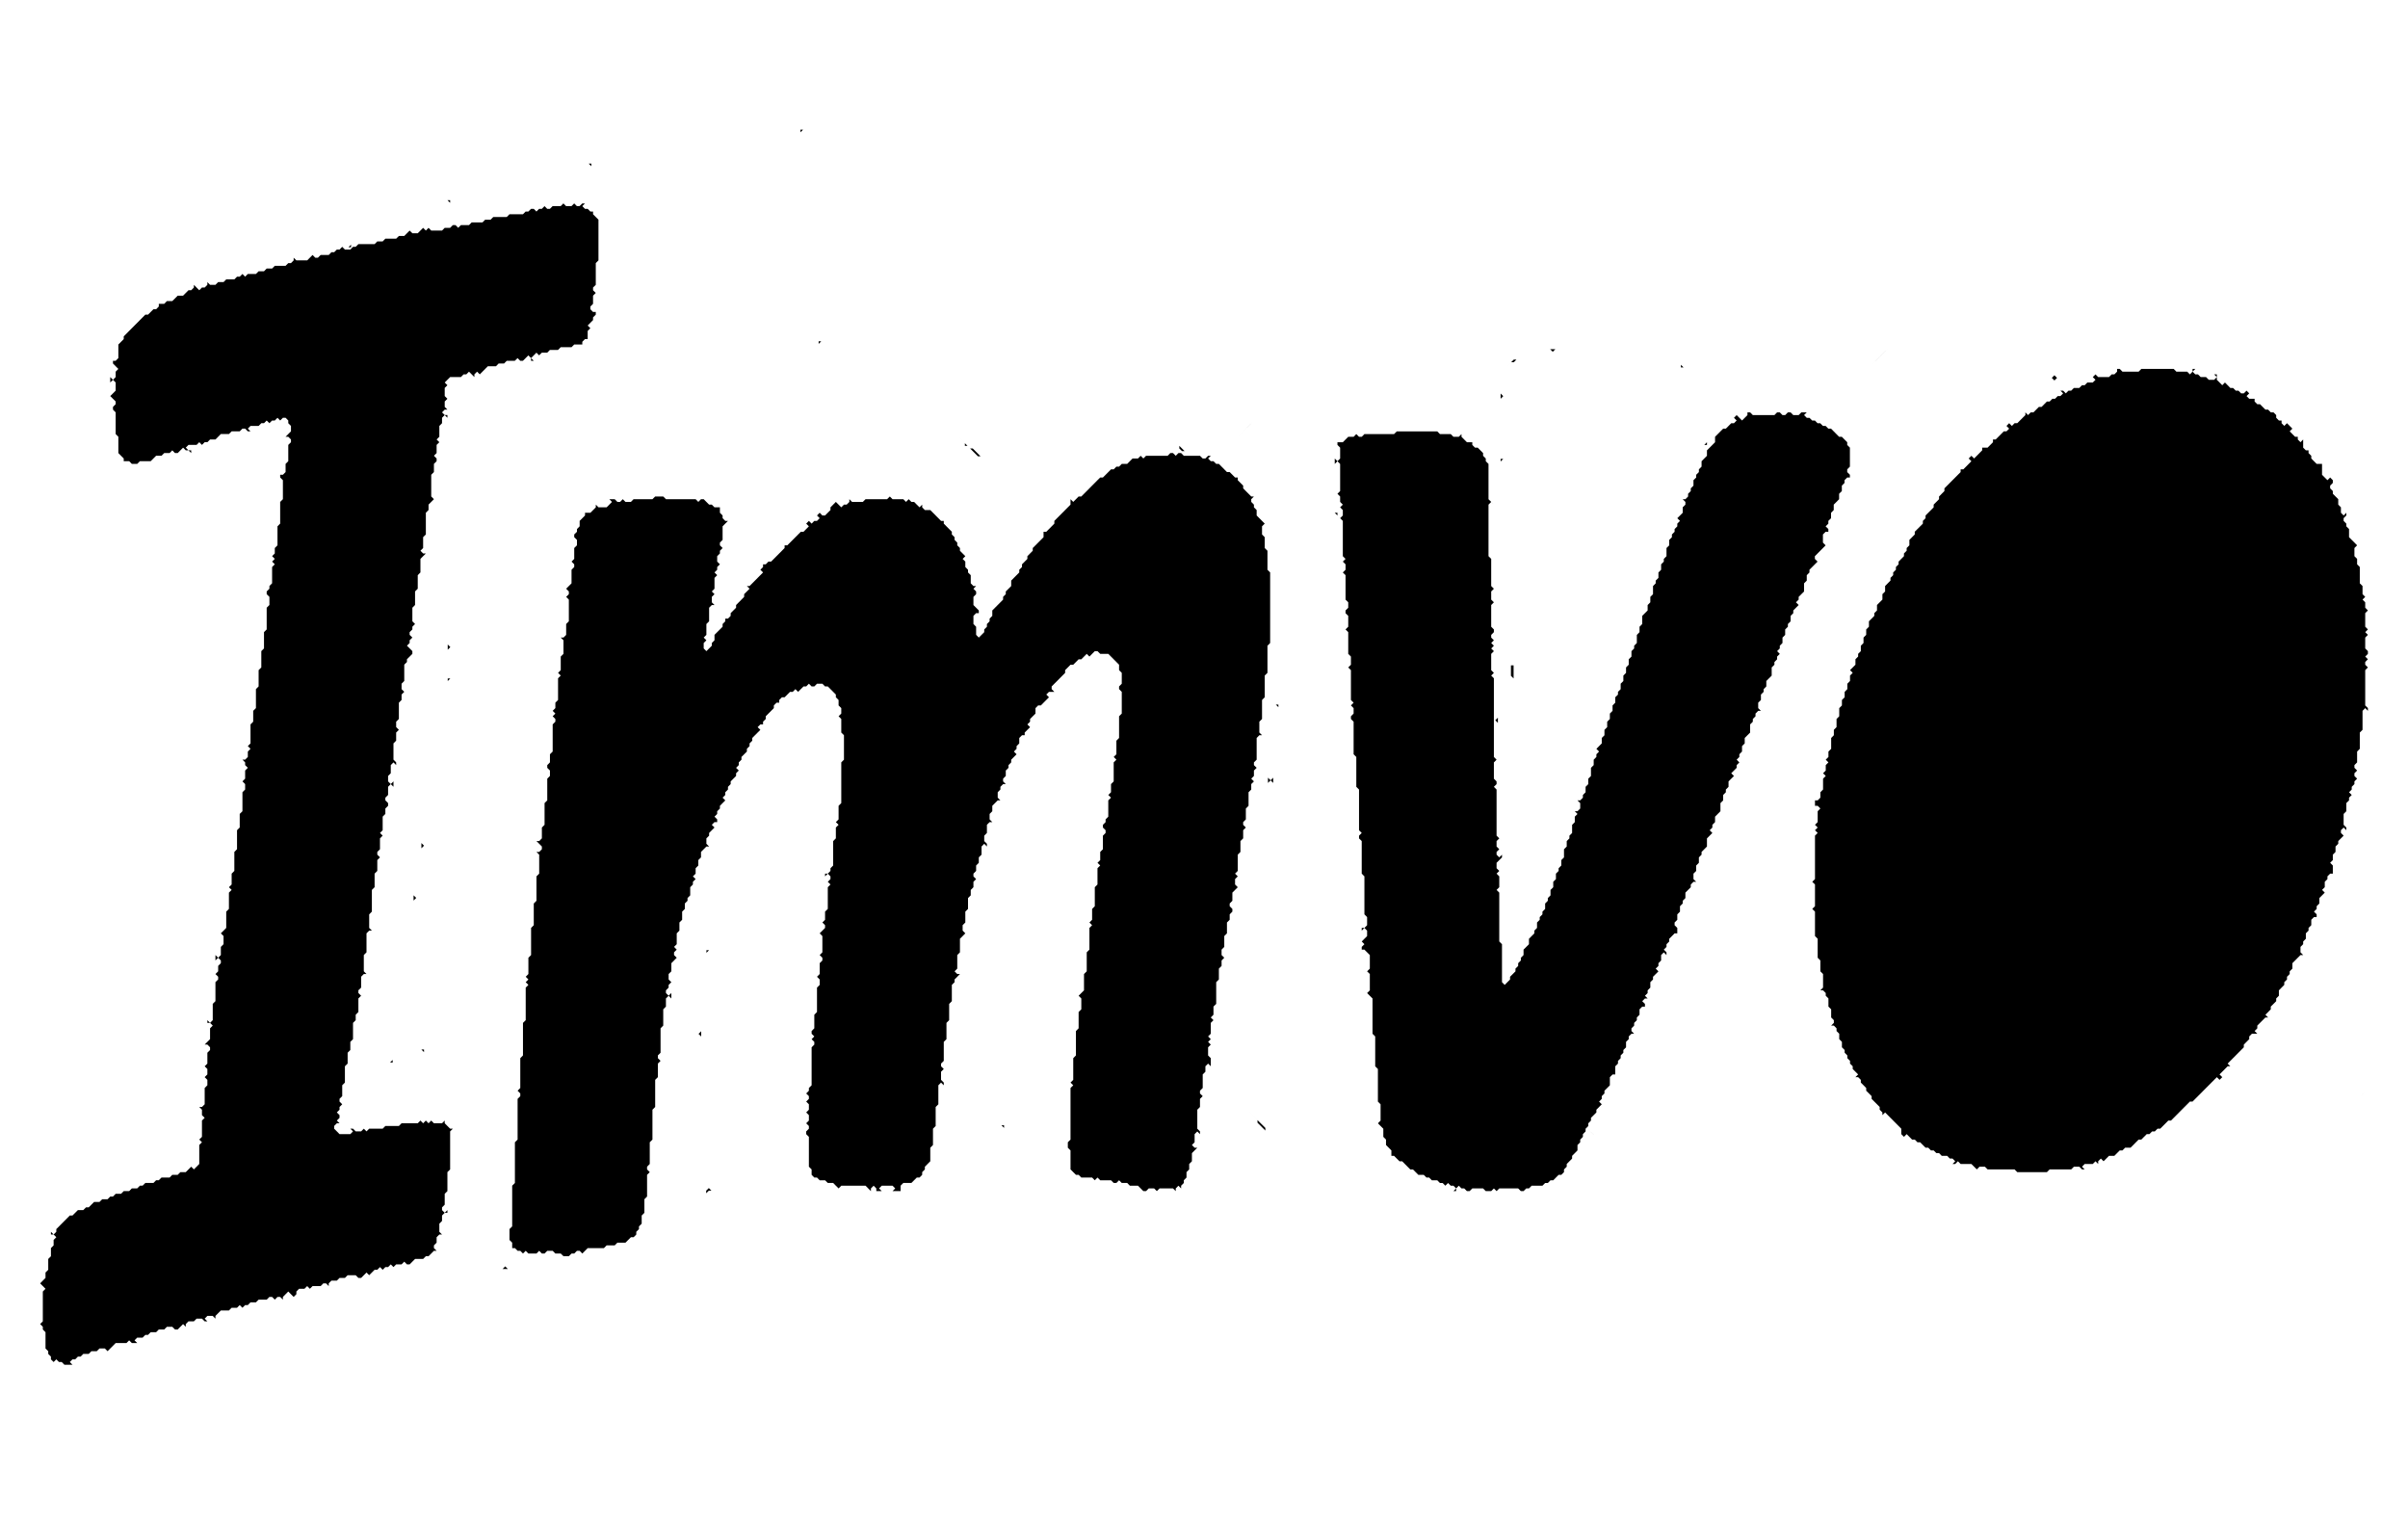 <svg width="60" height="38" viewBox="0 0 60 38" fill="none" xmlns="http://www.w3.org/2000/svg">
<g clip-path="url(#clip0_1105_30550)">
<path d="M12.588 31.549L12.458 31.68L12.523 31.615H12.654L12.588 31.549Z" fill="black"/>
<path d="M14.083 31.029L14.018 31.094H13.953H14.083L14.148 31.029H14.213H14.083Z" fill="black"/>
<path d="M17.662 29.598L17.596 29.663V29.793V29.728L17.662 29.663H17.727L17.662 29.598Z" fill="black"/>
<path d="M35.766 28.165L35.7 28.23V28.295L35.57 28.425L35.31 28.686L35.7 28.295V28.23L35.766 28.165Z" fill="black"/>
<path d="M24.823 27.838V27.904L25.083 28.164L25.018 28.099V28.034H24.953L24.823 27.904V27.838Z" fill="black"/>
<path d="M7.055 27.578L6.664 27.969L6.729 27.904L7.055 27.578Z" fill="black"/>
<path d="M39.148 27.643V27.708L39.734 28.294L39.539 28.098L39.148 27.708V27.643Z" fill="black"/>
<path d="M31.008 27.514L31.073 27.579V27.645L31.333 27.905V27.97L31.594 28.23L31.529 28.165V28.1L31.138 27.71L31.073 27.645V27.579L31.008 27.514Z" fill="black"/>
<path d="M59.008 27.189H58.943L58.878 27.254L58.812 27.319L58.943 27.189H59.008Z" fill="black"/>
<path d="M50.672 26.406L51.388 27.122L50.867 26.602L50.802 26.537V26.471H50.737L50.672 26.406Z" fill="black"/>
<path d="M10.5 26.146L10.565 26.212V26.146H10.5Z" fill="black"/>
<path d="M9.914 26.211L9.849 26.276V26.341L9.719 26.471H9.784V26.406L9.849 26.341V26.276L9.914 26.211Z" fill="black"/>
<path d="M16.885 25.301L16.951 25.366H17.016L17.146 25.496L17.341 25.691L17.471 25.822V25.691L17.406 25.756L17.016 25.366H16.951L16.885 25.301Z" fill="black"/>
<path d="M15.516 25.104V25.169H16.557H15.581L15.516 25.104Z" fill="black"/>
<path d="M17.602 23.672V24.258V23.737L17.667 23.672H17.602Z" fill="black"/>
<path d="M23.133 23.412V23.607H23.263V23.412V23.542L23.198 23.607L23.133 23.542V23.412Z" fill="black"/>
<path d="M49.109 23.021V23.152V23.087L49.175 23.021L49.24 23.087V23.021H49.109Z" fill="black"/>
<path d="M10.305 22.24V22.501V22.436L10.37 22.37L10.305 22.305V22.24Z" fill="black"/>
<path d="M47.484 21.59L47.55 21.655V21.59H47.484Z" fill="black"/>
<path d="M10.5 20.873V21.134L10.565 21.068L10.5 21.003V20.873Z" fill="black"/>
<path d="M48.198 20.287L48.133 20.352V20.482V20.417L48.198 20.352V20.287Z" fill="black"/>
<path d="M31.594 19.375V19.57V19.505L31.659 19.44L31.724 19.505V19.375L31.659 19.44L31.594 19.375Z" fill="black"/>
<path d="M30.878 19.375L30.812 19.44H30.878V19.375Z" fill="black"/>
<path d="M48.852 18.398V18.594L48.917 18.659V18.724V18.398H48.852Z" fill="black"/>
<path d="M37.323 17.879L37.258 17.944L37.323 18.009V17.879Z" fill="black"/>
<path d="M25.349 17.617L25.284 17.682V17.747H25.349V17.617Z" fill="black"/>
<path d="M43.378 17.553V17.618L43.312 17.683L43.443 17.553H43.378Z" fill="black"/>
<path d="M31.789 17.553L31.854 17.618V17.683V17.553H31.789Z" fill="black"/>
<path d="M11.156 16.902V17.163V16.967L11.221 16.902H11.156Z" fill="black"/>
<path d="M37.648 16.576V16.837L37.714 16.902V17.097V16.576H37.648Z" fill="black"/>
<path d="M11.156 15.926V16.186L11.221 16.121L11.156 16.056V15.926Z" fill="black"/>
<path d="M37.391 11.432V11.497L37.456 11.432H37.391Z" fill="black"/>
<path d="M29.255 11.042H29.32L29.385 11.107V11.172L29.451 11.238H29.516L29.581 11.303L29.32 11.042H29.255Z" fill="black"/>
<path d="M25.213 10.782H25.148L24.888 11.042H24.823L24.497 11.368H24.432L24.237 11.172H24.172L23.846 10.847L24.042 11.042V11.107H24.107L24.367 11.368H24.497L24.823 11.042H24.888L25.148 10.782H25.213Z" fill="black"/>
<path d="M51.716 10.978L51.781 11.043L51.716 11.108H51.651V11.173L51.586 11.238V11.303H51.651V11.238L51.716 11.173V11.108L51.781 11.043L51.716 10.978Z" fill="black"/>
<path d="M31.203 10.521L30.812 10.912L31.138 10.587L31.203 10.521Z" fill="black"/>
<path d="M7.898 10.001L7.964 10.066V10.196L8.029 10.261V10.326L8.094 10.391V10.456L8.484 10.847V10.912L8.875 11.303L8.68 11.107L8.484 10.912V10.847L8.094 10.456V10.391L8.029 10.326V10.261L7.964 10.196V10.066L7.898 10.001Z" fill="black"/>
<path d="M37.456 9.348L37.391 9.413V9.934L37.456 9.869L37.391 9.804V9.413L37.456 9.348Z" fill="black"/>
<path d="M8.422 9.285L8.487 9.35V9.415V9.285H8.422Z" fill="black"/>
<path d="M51.125 9.284L51.19 9.349L51.125 9.414L51.19 9.479L51.255 9.414L51.45 9.609L51.125 9.284Z" fill="black"/>
<path d="M41.883 9.088V9.153H41.948L42.664 9.869L41.883 9.088Z" fill="black"/>
<path d="M37.719 8.959L37.523 9.154L37.654 9.024H37.719L37.784 8.959H37.719Z" fill="black"/>
<path d="M38.625 8.699L38.755 8.829L38.69 8.764L38.755 8.699H39.016H38.625Z" fill="black"/>
<path d="M47.089 8.633L46.633 9.089L46.828 8.893L47.089 8.633Z" fill="black"/>
<path d="M20.398 8.502V8.567L20.463 8.502H20.529H20.398Z" fill="black"/>
<path d="M8.878 5.965L8.682 6.16H8.617H8.747V6.095L8.878 5.965Z" fill="black"/>
<path d="M11.086 4.988H11.151L11.216 5.053V5.118V4.988H11.086Z" fill="black"/>
<path d="M14.539 4.076H14.669L14.734 4.141V4.076H14.539Z" fill="black"/>
<path d="M19.945 3.23V3.296L20.01 3.23H19.945Z" fill="black"/>
<path d="M29.161 11.287L29.094 11.355H28.556L28.489 11.422L28.422 11.355L28.355 11.422H28.22L28.086 11.557H27.951L27.884 11.625H27.817L27.75 11.693H27.683L27.481 11.896H27.414L27.346 11.963L27.212 12.098L26.943 12.369H26.876L26.742 12.504L26.674 12.436V12.572L26.607 12.639L26.271 12.977V13.045L26.07 13.248H26.002V13.383L25.733 13.653V13.721L25.599 13.856V13.924L25.465 14.059V14.126L25.397 14.194V14.261L25.196 14.464V14.6L25.061 14.735V14.802L24.994 14.87V14.938L24.793 15.14L24.725 15.208V15.343L24.658 15.411V15.478L24.591 15.546V15.614L24.524 15.681V15.749L24.389 15.884L24.322 15.816V15.614L24.255 15.546V15.343L24.322 15.275H24.389V15.208L24.255 15.073V14.87L24.322 14.802V14.735L24.255 14.667L24.322 14.6H24.255L24.188 14.532V14.329L24.12 14.261V14.194L24.053 14.126V13.991L23.986 13.924L24.053 13.856L23.919 13.721V13.653L23.852 13.585V13.518L23.785 13.45V13.383L23.717 13.315V13.248L23.516 13.045V12.977H23.448L23.314 12.842L23.18 12.707H23.045L22.978 12.639V12.504V12.572L22.911 12.639L22.776 12.504H22.709L22.642 12.436L22.575 12.504L22.508 12.436H22.239L22.172 12.369L22.104 12.436H21.567L21.499 12.504H21.231L21.163 12.436V12.504L21.096 12.572H21.029L20.962 12.639L20.827 12.504L20.693 12.639V12.707L20.558 12.842H20.491L20.424 12.774L20.357 12.842L20.424 12.909L20.357 12.977H20.29L20.223 13.045L20.155 12.977L20.088 13.045L20.155 13.112L20.021 13.248H19.954L19.618 13.585H19.55V13.653L19.214 13.991H19.147L19.08 14.059H19.013V14.126L18.946 14.194L19.013 14.261L18.677 14.6H18.61L18.677 14.667L18.542 14.802V14.87L18.341 15.073V15.14L18.273 15.208L18.206 15.275V15.343L18.139 15.411H18.072V15.478L18.005 15.546V15.614L17.803 15.816V15.951L17.736 16.019V16.087L17.601 16.222L17.534 16.154V16.019L17.601 15.951L17.534 15.884L17.601 15.816V15.546L17.669 15.478V15.14L17.736 15.073H17.803L17.736 15.005V14.87L17.803 14.802L17.736 14.735L17.803 14.667V14.397L17.87 14.329L17.803 14.261L17.87 14.194V14.126L18.005 13.991L17.938 14.059L17.87 13.991V13.856L17.938 13.788V13.721L18.005 13.653L18.072 13.721L17.938 13.585V13.518L18.005 13.45V13.112L18.139 12.977H18.072L18.005 12.909V12.842L17.938 12.774V12.639H17.803L17.736 12.572H17.669L17.601 12.504L17.534 12.436H17.467L17.4 12.504L17.333 12.436H16.593L16.526 12.369H16.325L16.257 12.436H15.787L15.72 12.504H15.585L15.518 12.436L15.451 12.504H15.384L15.316 12.436H15.182L15.249 12.504L15.115 12.639H14.913L14.846 12.572V12.639L14.711 12.774H14.577V12.842L14.443 12.977V13.112L14.376 13.18V13.248L14.308 13.315V13.383L14.376 13.45V13.585L14.308 13.653V13.924L14.241 13.991L14.308 14.059V14.126L14.241 14.194V14.532L14.107 14.667L14.174 14.735V14.802L14.107 14.87L14.174 14.938V15.478L14.107 15.546V15.816L14.04 15.884H13.972L14.04 15.951V16.289L13.972 16.357V16.695L13.905 16.763L13.972 16.83L13.905 16.898V17.439L13.838 17.506V17.641L13.771 17.709L13.838 17.777L13.771 17.844L13.838 17.912V17.979L13.771 18.047V18.723L13.703 18.791V18.993L13.636 19.061V19.129L13.703 19.196V19.331L13.636 19.399V19.94L13.569 20.007V20.548L13.502 20.616V20.886L13.435 20.954H13.367L13.435 21.021L13.502 21.089V21.157L13.435 21.224H13.367L13.435 21.292V21.765L13.367 21.833V22.441L13.3 22.509V23.049L13.233 23.117V23.793L13.166 23.86V24.266L13.099 24.334L13.166 24.401L13.099 24.469L13.166 24.537L13.099 24.604V25.415L13.031 25.483V26.294L12.964 26.362V27.105L12.897 27.173L12.83 27.105L12.964 27.241V27.308L12.897 27.376V28.39L12.83 28.457V29.471L12.762 29.539V30.553L12.695 30.62V30.891L12.762 30.958V31.094H12.83L12.897 31.161H12.964L13.031 31.229L12.964 31.296L13.099 31.161L13.166 31.229H13.367L13.435 31.161L13.502 31.229H13.569L13.636 31.161H13.771L13.838 31.229H13.972L14.04 31.296H14.174L14.241 31.229H14.308L14.376 31.161H14.443L14.51 31.229L14.644 31.094H15.048L15.115 31.026H15.316L15.384 30.958H15.585L15.72 30.823H15.787L15.854 30.756V30.688L15.921 30.62V30.553L15.989 30.485V30.282L16.056 30.215V29.877L16.123 29.809V29.268L16.19 29.201L16.123 29.133V29.066L16.19 28.998V28.457L16.257 28.39V27.646L16.325 27.578V26.902L16.392 26.835V26.497L16.459 26.429L16.392 26.362V26.294L16.459 26.227V25.618L16.526 25.55V25.145L16.593 25.077V24.875L16.66 24.807L16.728 24.875V24.739L16.66 24.807L16.593 24.739V24.672L16.66 24.604V24.537L16.795 24.401L16.728 24.469L16.66 24.401V24.266L16.728 24.198V23.996L16.795 23.928L16.862 23.86L16.795 23.793V23.725L16.862 23.658L16.795 23.59L16.862 23.523V23.252L16.929 23.184V22.982L16.997 22.914V22.711L17.064 22.644V22.509L17.131 22.441V22.373L17.198 22.306V22.103L17.265 22.035V21.968L17.333 21.9L17.265 21.833L17.333 21.765V21.63L17.4 21.562V21.427L17.467 21.359V21.224L17.601 21.089H17.669L17.601 21.021V20.886L17.669 20.819V20.751L17.803 20.616L17.736 20.548L17.803 20.481H17.87V20.413L17.803 20.345L17.87 20.278V20.21L17.938 20.143V20.075L18.072 19.94L18.005 19.872L18.072 19.805V19.737L18.139 19.669V19.602L18.206 19.534V19.467L18.341 19.331V19.264L18.408 19.196L18.341 19.129L18.408 19.061V18.993L18.475 18.926V18.858L18.61 18.723V18.655L18.677 18.588V18.52L18.744 18.453V18.385L18.946 18.182L18.878 18.115L18.946 18.047H19.013V17.979L19.08 17.912V17.844L19.282 17.641V17.574L19.349 17.506H19.416V17.439L19.483 17.371H19.55L19.685 17.236H19.752L19.819 17.168L19.887 17.236L19.954 17.168L20.021 17.101H20.088L20.155 17.033L20.223 17.101H20.29L20.357 17.033H20.491L20.558 17.101H20.626L20.693 17.168L20.827 17.303V17.371L20.895 17.439V17.574L20.962 17.641V17.777L20.895 17.844L20.962 17.912V18.25L21.029 18.317V18.926L20.962 18.993V20.007L20.895 20.075V20.413L20.827 20.481L20.895 20.548L20.827 20.616V20.886L20.76 20.954V21.562L20.693 21.63V21.697L20.626 21.765H20.558V21.833L20.626 21.765L20.693 21.833V21.9L20.626 21.968L20.693 22.035L20.626 22.103V22.644L20.558 22.711V22.914L20.491 22.982L20.558 23.049V23.117L20.424 23.252L20.491 23.32V23.725L20.424 23.793L20.491 23.86V23.928L20.424 23.996V24.266L20.357 24.334L20.424 24.401V24.537L20.357 24.604V25.212L20.29 25.28V25.618L20.223 25.686V25.753L20.29 25.821L20.223 25.889L20.29 25.956V26.024L20.223 26.091V27.038L20.155 27.105V27.173L20.088 27.241L20.155 27.308V27.376L20.088 27.443L20.155 27.511V27.646L20.088 27.714L20.021 27.646L20.155 27.781V27.916L20.088 27.984L20.155 28.052V28.119L20.088 28.187V28.255L20.155 28.322V29.066L20.223 29.133V29.268L20.29 29.336H20.357L20.424 29.404H20.558L20.626 29.471H20.76L20.827 29.539L20.895 29.607L20.962 29.539H21.567L21.634 29.607L21.701 29.674V29.607L21.768 29.539L21.835 29.607V29.674H21.97L21.903 29.607L21.97 29.539H22.239L22.306 29.607L22.239 29.674H22.172H22.44V29.539L22.508 29.471H22.709L22.844 29.336H22.911L22.978 29.268V29.201L23.045 29.133V29.066L23.18 28.93V28.593L23.247 28.525V28.119L23.314 28.052V27.578L23.381 27.511V27.038L23.448 26.97L23.516 27.038V27.241V26.97L23.448 26.902V26.7L23.516 26.632L23.448 26.564V26.497L23.516 26.429V25.956L23.583 25.889V25.483L23.65 25.415V25.01L23.717 24.942V24.537L23.785 24.469V24.401L23.919 24.266H23.852L23.785 24.198L23.852 24.131V23.793L23.919 23.725V23.387L23.986 23.32L24.053 23.252L23.986 23.184V23.049L24.053 22.982V22.711L24.12 22.644V22.373L24.188 22.306V22.171L24.255 22.103V21.968L24.322 21.9L24.255 21.833V21.765L24.322 21.697V21.562L24.389 21.495V21.359L24.457 21.292V21.089L24.524 21.021L24.591 21.089V21.021L24.524 20.954V20.819L24.591 20.751V20.548L24.658 20.481H24.725L24.658 20.413V20.278L24.725 20.21V20.075L24.86 19.94H24.994H24.927L24.86 19.872V19.737L24.927 19.669V19.602L24.994 19.534H25.061L24.994 19.467V19.399L25.061 19.331V19.196L25.129 19.129V19.061L25.196 18.993V18.926L25.33 18.791L25.263 18.723L25.33 18.655V18.588L25.397 18.52V18.385L25.465 18.317H25.532V18.25L25.666 18.115L25.599 18.047L25.666 17.979V17.912L25.801 17.777V17.641L25.868 17.574H25.935L26.137 17.371L26.07 17.303L26.137 17.236H26.271L26.204 17.168V17.101L26.406 16.898L26.54 16.763V16.695L26.674 16.56H26.742L26.876 16.425H26.943L27.078 16.289L27.145 16.357L27.279 16.222H27.346L27.414 16.289H27.615L27.683 16.357L27.884 16.56V16.695L27.951 16.763V17.033L27.884 17.101V17.168L27.951 17.236V17.777L27.884 17.844V18.385L27.817 18.453V18.791L27.75 18.858L27.817 18.926L27.75 18.993V19.467L27.683 19.534V19.737L27.615 19.805L27.683 19.872L27.615 19.94V20.345L27.548 20.413V20.481L27.481 20.548V20.616L27.548 20.683V20.751L27.481 20.819V21.157L27.414 21.224V21.427L27.346 21.495L27.414 21.562L27.346 21.63V22.035L27.279 22.103V22.576L27.212 22.644V22.914L27.145 22.982L27.212 23.049L27.145 23.117V23.658L27.078 23.725V24.198L27.01 24.266V24.672L26.876 24.807L26.809 24.739L26.943 24.875V25.145L26.876 25.212V25.618L26.809 25.686V26.294L26.742 26.362V26.902L26.674 26.97L26.742 27.038L26.674 27.105V28.39L26.607 28.457V28.593L26.674 28.66V29.133L26.809 29.268H26.876L26.943 29.336H27.212L27.279 29.404L27.346 29.336L27.414 29.404H27.683L27.75 29.471H27.817L27.884 29.404L27.951 29.471H28.086L28.153 29.539H28.355L28.489 29.674H28.556L28.623 29.607H28.758L28.825 29.674L28.892 29.607H29.228L29.296 29.674V29.607L29.363 29.539L29.43 29.607V29.539L29.497 29.471V29.404L29.564 29.336V29.201L29.631 29.133V28.998L29.699 28.93V28.728L29.766 28.66L29.833 28.593H29.766L29.699 28.525L29.766 28.457V28.255L29.833 28.187L29.9 28.255V28.187L29.833 28.119V27.646L29.9 27.578V27.376L29.968 27.308L29.9 27.241V27.173L29.968 27.105V26.767L30.035 26.7V26.564L30.102 26.497L30.169 26.564V26.362L30.102 26.294V26.091L30.169 26.024L30.102 25.956L30.169 25.889L30.102 25.821L30.169 25.753V25.483L30.236 25.415L30.169 25.348L30.236 25.28V25.077L30.304 25.01V24.469L30.371 24.401V24.131L30.438 24.063V23.928L30.505 23.86L30.438 23.793V23.658L30.505 23.59V23.32L30.572 23.252V22.982L30.64 22.914V22.779L30.707 22.711V22.644L30.64 22.576V22.509L30.707 22.441V22.238L30.841 22.103L30.774 22.035V21.9L30.841 21.833L30.774 21.765L30.841 21.697V21.292L30.908 21.224V20.954L30.976 20.886V20.683L31.043 20.616L30.976 20.548V20.481L31.043 20.413V20.143L31.11 20.075V19.737L31.177 19.669V19.534L31.244 19.467L31.177 19.399L31.244 19.331V19.196L31.312 19.129L31.244 19.061V18.993L31.312 18.926V18.385L31.379 18.317H31.446L31.379 18.25V17.979L31.446 17.912V17.439L31.513 17.371V16.83L31.581 16.763V16.087L31.648 16.019V14.261L31.581 14.194V13.721L31.513 13.653V13.383L31.446 13.315V13.112L31.513 13.045L31.312 12.842V12.707L31.244 12.639V12.572L31.177 12.504V12.436L31.244 12.369H31.177L30.976 12.166V12.098L30.841 11.963V11.896H30.774L30.64 11.76H30.572L30.371 11.557H30.304L30.236 11.49H30.169L30.102 11.422L30.169 11.355H30.102L30.035 11.422H29.968L29.9 11.355H29.497L29.43 11.287H29.363L29.296 11.355L29.228 11.287H29.161Z" fill="black"/>
<path d="M43.541 10.273V10.341L43.406 10.476L43.272 10.341L43.205 10.409L43.272 10.476L43.205 10.544H43.137L43.003 10.679H42.936L42.734 10.882V11.017L42.6 11.152L42.532 11.085V11.017L42.465 11.085H42.532L42.6 11.152L42.532 11.22V11.355L42.398 11.49V11.625L42.331 11.693V11.761L42.264 11.828V11.896L42.196 11.963V12.099L42.129 12.166V12.234L42.062 12.301V12.369L41.995 12.437H41.928L41.995 12.504V12.572L41.928 12.639V12.775L41.793 12.91L41.86 12.977L41.793 13.045V13.113L41.726 13.18V13.248L41.659 13.315V13.383L41.592 13.451V13.586L41.524 13.653V13.856L41.457 13.924V13.991L41.39 14.059V14.194L41.323 14.262V14.397L41.255 14.465V14.532L41.188 14.6V14.803L41.121 14.87V15.005L41.054 15.073V15.208L40.919 15.343V15.546L40.852 15.614V15.749L40.785 15.817V16.019L40.718 16.087V16.155L40.651 16.222V16.357L40.583 16.425V16.56L40.516 16.628V16.763L40.449 16.831V16.966L40.382 17.033V17.169L40.315 17.236V17.304L40.247 17.371V17.506L40.18 17.574V17.709L40.113 17.777V17.912L40.046 17.98V18.115L39.978 18.183V18.318L39.911 18.385V18.52L39.777 18.656L39.844 18.723L39.777 18.791V18.858L39.71 18.926V19.061L39.642 19.129V19.332L39.575 19.399V19.535L39.508 19.602V19.737L39.441 19.805V19.872L39.374 19.94H39.306L39.374 20.008V20.143L39.306 20.21H39.239L39.306 20.278L39.239 20.346V20.481L39.172 20.549V20.751L39.105 20.819V20.887L39.038 20.954V21.089L38.97 21.157V21.36L38.903 21.427V21.562L38.836 21.63V21.698L38.769 21.765V21.901L38.702 21.968V22.103L38.634 22.171V22.306L38.567 22.374V22.441L38.5 22.509V22.644L38.433 22.712V22.779L38.365 22.847V22.915L38.298 22.982V23.117L38.231 23.185V23.253L38.097 23.388V23.523L37.962 23.658V23.793L37.895 23.861V23.928L37.828 23.996V24.064L37.761 24.131V24.199L37.626 24.334V24.402L37.492 24.537L37.425 24.469V23.523L37.357 23.455V22.238L37.29 22.171L37.357 22.103V21.833L37.29 21.765L37.357 21.698L37.29 21.63V21.495L37.425 21.36V21.292L37.357 21.36L37.29 21.292V21.224L37.357 21.157L37.29 21.089V20.954L37.357 20.887L37.425 20.954L37.29 20.819V19.67L37.223 19.602L37.29 19.535V19.467L37.223 19.399V18.994L37.29 18.926L37.223 18.858V16.898L37.156 16.831L37.223 16.763L37.156 16.695V16.29L37.223 16.222L37.156 16.155L37.223 16.087L37.156 16.019L37.223 15.952L37.156 15.884V15.817L37.223 15.749V15.681L37.156 15.614V15.073L37.223 15.005L37.156 14.938V14.735L37.223 14.667L37.156 14.6V13.924L37.089 13.856V12.572L37.156 12.504L37.223 12.572L37.089 12.437V11.558L37.021 11.49V11.423L36.954 11.355V11.287L36.82 11.152H36.753L36.685 11.085V11.017H36.551L36.416 10.882V10.814L36.349 10.882H36.215L36.148 10.814H35.879L35.812 10.747H34.804L34.736 10.814H33.997L33.93 10.882H33.863L33.795 10.814L33.728 10.882H33.594L33.527 10.949L33.459 11.017H33.325V11.085L33.392 11.152V11.423L33.325 11.49L33.258 11.423V11.355V11.828V11.558L33.325 11.49L33.392 11.558V12.234L33.325 12.301L33.392 12.369V12.504L33.459 12.572L33.392 12.639L33.459 12.707V12.842L33.392 12.91L33.325 12.842V12.775H33.258L33.459 12.977V13.856L33.527 13.924L33.392 14.059L33.459 13.991L33.527 14.059V14.194L33.459 14.262L33.527 14.329V14.938L33.594 15.005V15.141L33.527 15.208V15.276L33.594 15.343V15.614L33.527 15.681L33.594 15.749V16.29L33.661 16.357V16.56L33.594 16.628L33.661 16.695V17.439L33.728 17.506L33.661 17.574L33.728 17.642V17.777L33.661 17.845V17.912L33.728 17.98V18.791L33.795 18.858V19.602L33.863 19.67V20.684L33.93 20.751L33.863 20.819V20.887L33.93 20.954V21.765L33.997 21.833V22.779L34.064 22.847V23.05L33.997 23.117H33.93V23.185L33.997 23.117L34.064 23.185V23.32L33.93 23.455L33.997 23.523L33.93 23.59V23.658H33.997L34.132 23.793V24.131L34.064 24.199L34.132 24.266V24.672L34.064 24.74L34.199 24.875V25.754L34.266 25.821V26.565L34.333 26.632V27.444L34.4 27.511V27.917L34.333 27.984L34.468 28.12V28.322L34.535 28.39V28.525L34.669 28.66V28.796H34.736L34.871 28.931H34.938L35.14 29.134H35.207L35.341 29.269H35.476L35.543 29.336H35.61L35.677 29.404H35.812L35.879 29.472H35.946L36.013 29.539L36.081 29.472L36.148 29.539H36.215L36.282 29.607L36.215 29.674H36.282V29.607L36.349 29.539L36.416 29.607H36.484L36.551 29.674H36.618L36.685 29.607H36.954L37.021 29.674H37.156L37.223 29.607L37.29 29.674L37.357 29.607H37.828L37.895 29.674H37.962L38.029 29.607H38.097L38.164 29.539H38.433L38.5 29.472H38.567L38.634 29.404H38.702L38.836 29.269H38.903L38.97 29.201V29.134L39.038 29.066V28.998L39.172 28.863V28.796L39.306 28.66V28.525L39.374 28.458V28.39L39.441 28.322V28.255L39.508 28.187V28.12L39.575 28.052V27.984L39.642 27.917V27.849L39.777 27.714V27.646L39.911 27.511L39.844 27.444L39.911 27.376V27.308L39.978 27.241V27.173L40.113 27.038V26.835L40.18 26.768H40.247V26.565L40.315 26.497V26.43L40.382 26.362V26.294L40.449 26.227V26.159L40.516 26.092V25.956L40.583 25.889V25.821L40.651 25.754H40.718L40.651 25.686V25.618L40.718 25.551V25.483L40.785 25.416V25.348L40.852 25.28V25.145L40.919 25.078H40.987V25.01L40.919 24.942L40.987 24.875H41.054L40.987 24.807L41.054 24.74V24.672L41.121 24.604V24.469L41.188 24.402V24.334L41.323 24.199L41.39 24.266L41.255 24.131L41.323 24.064V23.996L41.39 23.928V23.793L41.457 23.726L41.524 23.793V23.726L41.457 23.658L41.524 23.59V23.523L41.592 23.455V23.388L41.726 23.253H41.793V23.117L41.726 23.05V22.982L41.793 22.915V22.779L41.86 22.712V22.576L41.928 22.509V22.441L41.995 22.374V22.238L42.129 22.103V22.036L42.196 21.968H42.264L42.196 21.901V21.765L42.264 21.698V21.562L42.331 21.495V21.36L42.398 21.292V21.224L42.465 21.157L42.532 21.089V20.887L42.667 20.751L42.6 20.684L42.667 20.616V20.549L42.734 20.481V20.346L42.868 20.21V20.008L42.936 19.94V19.805L43.003 19.737V19.67L43.07 19.602V19.467L43.205 19.332L43.137 19.264L43.272 19.129V19.061L43.339 18.994L43.272 18.926L43.339 18.858V18.791L43.406 18.723V18.588L43.473 18.52V18.385L43.608 18.25V18.047L43.675 17.98V17.912L43.742 17.845V17.777L43.809 17.709H43.877L43.809 17.642V17.506L43.877 17.439V17.304L43.944 17.236V17.169L44.011 17.101V16.966L44.145 16.831V16.628L44.213 16.56V16.493L44.28 16.425V16.357L44.347 16.29L44.28 16.222L44.347 16.155V16.087L44.414 16.019V15.884L44.481 15.817V15.681L44.549 15.614V15.546L44.616 15.479V15.343L44.683 15.276V15.208L44.817 15.073L44.75 15.005L44.817 14.938V14.87L44.952 14.735V14.532L45.019 14.465V14.329L45.086 14.262V14.194L45.288 13.991L45.221 13.924V13.856L45.288 13.789L45.489 13.586L45.422 13.518V13.315L45.489 13.248H45.557V13.18L45.489 13.113L45.557 13.045V12.977L45.624 12.91V12.775L45.691 12.707V12.572L45.825 12.437V12.301L45.893 12.234V12.099L45.96 12.031V11.963L46.027 11.896H46.094V11.828L46.027 11.761V11.693L46.094 11.625V11.152L46.027 11.085V11.017L45.893 10.882H45.825L45.624 10.679H45.557L45.489 10.611H45.422L45.355 10.544H45.288L45.221 10.476H45.154L45.086 10.409H45.019L44.952 10.341L45.019 10.273H44.885L44.817 10.341H44.683L44.616 10.273H44.549L44.481 10.341H44.414L44.347 10.273H44.28L44.213 10.341H43.675L43.608 10.273H43.541Z" fill="black"/>
<path d="M52.751 9.191V9.259L52.683 9.327H52.616L52.549 9.394H52.28L52.213 9.327L52.146 9.394L52.213 9.462L52.146 9.529H52.011L51.944 9.597H51.877L51.81 9.665H51.675L51.608 9.732H51.541L51.474 9.8L51.407 9.732H51.339L51.407 9.8L51.339 9.867H51.272L51.205 9.935H51.138L51.071 10.003H51.003L50.869 10.138H50.802L50.667 10.273H50.6L50.533 10.341L50.466 10.273V10.341L50.264 10.543H50.197L50.13 10.611L50.062 10.543L49.995 10.611L50.062 10.679L49.995 10.746H49.928L49.794 10.881L49.726 10.949H49.659V11.017L49.525 11.152H49.39V11.219L49.189 11.422L49.121 11.355L49.054 11.422L49.121 11.49L48.92 11.693H48.853V11.76L48.449 12.166V12.233L48.315 12.369V12.436L48.181 12.571V12.639L47.979 12.842V12.909L47.912 12.977V13.045L47.71 13.247V13.315L47.576 13.45V13.585L47.508 13.653V13.72L47.441 13.788V13.856L47.307 13.991V14.059L47.24 14.126V14.194L47.172 14.261V14.329L47.105 14.396V14.464L46.971 14.599V14.735L46.904 14.802V14.937L46.769 15.072V15.208L46.702 15.275V15.343L46.568 15.478V15.613L46.5 15.681V15.816L46.433 15.884V16.019L46.366 16.087V16.222L46.299 16.289V16.357L46.232 16.424V16.56L46.097 16.695L46.164 16.762L46.097 16.83V16.965L46.03 17.033V17.168L45.963 17.236V17.371L45.895 17.439V17.574L45.828 17.641V17.844L45.761 17.912V18.114L45.694 18.182V18.317L45.627 18.385V18.655L45.559 18.723V18.858L45.492 18.926L45.559 18.993L45.492 19.061V19.196L45.425 19.264L45.492 19.331L45.425 19.399V19.669L45.358 19.737V19.872L45.291 19.94H45.224V20.075H45.291L45.358 20.142L45.291 20.21V20.48L45.224 20.548L45.291 20.616L45.224 20.683L45.291 20.751L45.224 20.818V21.9L45.156 21.968L45.224 22.035V22.576L45.156 22.644L45.224 22.711V23.32L45.291 23.387V23.86L45.358 23.928V24.198L45.425 24.266V24.604L45.358 24.672H45.425L45.492 24.739V24.807L45.559 24.874V25.077L45.627 25.145V25.348L45.694 25.415V25.483L45.627 25.55H45.694L45.761 25.618V25.686L45.828 25.753V25.888L45.895 25.956V26.091L45.963 26.159V26.226L46.03 26.294V26.362L46.097 26.429V26.497L46.164 26.564V26.632L46.299 26.767L46.164 26.902L46.232 26.835H46.299L46.366 26.902V26.97L46.5 27.105V27.173L46.635 27.308V27.376L46.836 27.578V27.646L46.904 27.714V27.849V27.781L46.971 27.714L47.374 28.119V28.254L47.441 28.322L47.508 28.254L47.643 28.39H47.71L47.777 28.457H47.844L47.979 28.592H48.046L48.113 28.66H48.181L48.248 28.727H48.315L48.382 28.795H48.517L48.584 28.863H48.651L48.718 28.93L48.651 28.998H48.718L48.785 28.93L48.853 28.998H49.121L49.189 29.066L49.256 29.133L49.323 29.066H49.458L49.525 29.133H50.197L50.264 29.201H51.003L51.071 29.133H51.608L51.675 29.066H51.81L51.877 29.133H52.011H51.944L51.877 29.066L51.944 28.998H52.146L52.213 28.93L52.28 28.998V29.066V28.93L52.347 28.863L52.415 28.93L52.482 28.863L52.549 28.795H52.683L52.818 28.66H52.885L52.952 28.592H53.087L53.288 28.39H53.355L53.49 28.254H53.557L53.624 28.187H53.691L53.759 28.119H53.826L54.028 27.916H54.095L54.565 27.443H54.632L55.237 26.835L55.304 26.902L55.372 26.835L55.304 26.767L55.506 26.564H55.573L55.506 26.497L55.909 26.091V26.024L56.044 25.888V25.821L56.111 25.753H56.245L56.178 25.686L56.245 25.618V25.55L56.447 25.348H56.581H56.514L56.447 25.28L56.581 25.145V25.077L56.716 24.942V24.874L56.783 24.807V24.672L56.917 24.536V24.469L56.985 24.401V24.334L57.052 24.266V24.198L57.119 24.131V23.996L57.254 23.86L57.321 23.793H57.388L57.321 23.725V23.59L57.388 23.522V23.455L57.455 23.387V23.252L57.522 23.184V23.117L57.59 23.049V22.914L57.657 22.846H57.724V22.779L57.657 22.711L57.724 22.644V22.576L57.791 22.508V22.373L57.926 22.238L57.858 22.17L57.926 22.103V21.968L57.993 21.9V21.832L58.06 21.765H58.127V21.562L58.06 21.494L58.127 21.427V21.292L58.194 21.224V21.089L58.262 21.021V20.954L58.329 20.886L58.396 20.818L58.329 20.751V20.683L58.396 20.616L58.463 20.683V20.616L58.396 20.548V20.278L58.463 20.21V20.007L58.531 19.94V19.872L58.598 19.805L58.531 19.737L58.598 19.669V19.602L58.665 19.534V19.466L58.732 19.399L58.665 19.331V19.264L58.732 19.196L58.665 19.128V19.061L58.732 18.993V18.723L58.799 18.655V18.25L58.867 18.182V17.709L58.934 17.641L59.001 17.709V17.776V17.641L58.934 17.574V16.695L59.001 16.627L58.934 16.56V16.492L59.001 16.424L58.934 16.357L59.001 16.289V16.222L58.934 16.154V15.884L59.001 15.816L58.934 15.748L59.001 15.681L58.934 15.613V15.275L59.001 15.208L58.934 15.14V15.005L58.867 14.937L58.934 14.87L58.867 14.802V14.599L58.799 14.532V14.126L58.732 14.059V13.923L58.665 13.856V13.653L58.732 13.585L58.531 13.383V13.18L58.463 13.112V13.045L58.396 12.977V12.909L58.463 12.842V12.774L58.396 12.842L58.329 12.774V12.639L58.262 12.571V12.436L58.127 12.301V12.233L58.06 12.166V12.098L58.127 12.031V11.963L58.06 11.895L57.993 11.963L57.858 11.828V11.557H57.724L57.59 11.422V11.355L57.522 11.287V11.219H57.455L57.388 11.152V10.949L57.321 11.017L57.254 10.949V10.881H57.186L57.052 10.746L57.119 10.679L56.985 10.543L56.917 10.611L56.85 10.543V10.476H56.783L56.716 10.408V10.341L56.649 10.273H56.581L56.514 10.205H56.447L56.313 10.07H56.245L56.178 10.003V9.935H56.044L55.977 9.867L56.044 9.8L55.977 9.732L55.909 9.8H55.842L55.775 9.732H55.708L55.641 9.665H55.573L55.439 9.529L55.372 9.597L55.237 9.462V9.327H55.17L55.237 9.394L55.17 9.462H55.036L54.968 9.394H54.834L54.767 9.327H54.7L54.632 9.259L54.7 9.191H54.632V9.259L54.565 9.327L54.498 9.259H54.229L54.162 9.191H53.355L53.288 9.259H52.885L52.818 9.191H52.751Z" fill="black"/>
<path d="M14.105 5L13.971 5.135H13.769L13.702 5.203H13.635L13.568 5.135L13.501 5.203H13.433L13.366 5.27L13.299 5.203H13.232L13.165 5.27H13.097L13.03 5.338H12.694L12.627 5.406H12.291L12.224 5.473H12.089L12.022 5.541H11.753L11.686 5.608H11.484L11.417 5.676L11.35 5.608H11.283L11.216 5.676H11.081L11.014 5.744H10.745L10.678 5.676L10.745 5.608L10.611 5.744L10.543 5.676L10.409 5.811H10.275L10.207 5.744L10.073 5.879H9.939L9.871 5.946H9.602L9.535 6.014H9.401L9.334 6.082H8.93L8.863 6.149H8.796L8.729 6.217H8.594L8.527 6.149L8.46 6.217H8.393L8.326 6.284H8.258L8.191 6.352H7.99L7.922 6.42H7.855L7.788 6.352L7.654 6.487H7.385L7.317 6.42V6.487L7.25 6.555H7.183L7.116 6.622H6.847L6.78 6.69H6.645L6.578 6.758H6.444L6.377 6.825H6.175L6.108 6.893L6.041 6.825L5.973 6.893H5.906L5.839 6.96H5.637L5.57 7.028H5.436L5.368 7.096H5.234L5.167 7.028V7.096L5.1 7.163H5.032L4.965 7.231L4.831 7.096V7.163L4.764 7.231H4.696L4.562 7.366H4.428L4.293 7.501H4.159L4.092 7.569H3.957V7.636L3.89 7.704H3.823L3.688 7.839H3.621L3.083 8.38V8.448L2.949 8.583V8.921L2.882 8.988H2.815V9.056L2.949 9.191L2.882 9.259V9.394L2.815 9.462L2.747 9.394V9.529L2.815 9.462L2.882 9.529V9.732L2.815 9.8L2.747 9.867L2.882 10.002V10.07L2.815 10.137V10.205L2.882 10.273V10.813L2.949 10.881V11.287L3.083 11.422V11.489H3.218L3.285 11.557H3.419L3.487 11.489H3.755L3.89 11.354H4.024L4.092 11.287H4.226L4.293 11.219L4.36 11.287H4.428L4.562 11.152L4.629 11.219H4.696L4.764 11.287V11.219H4.696L4.629 11.152L4.696 11.084H4.898L4.965 11.016L5.032 11.084L5.1 11.016H5.167L5.234 10.949H5.368L5.436 10.881L5.503 10.813H5.704L5.772 10.746H5.973L6.041 10.678H6.108L6.175 10.746H6.377H6.242L6.175 10.678L6.242 10.611H6.444L6.511 10.543H6.578L6.645 10.476L6.713 10.543L6.78 10.476H6.847L6.914 10.408L6.981 10.476L7.049 10.408H7.116L7.183 10.476V10.543L7.25 10.611V10.746L7.049 10.949L7.116 10.881H7.183L7.25 10.949V11.016L7.183 11.084V11.489L7.116 11.557V11.76L7.049 11.828H6.981V11.895L7.049 11.963V12.436L6.981 12.504V13.044L6.914 13.112V13.585L6.847 13.653V13.788L6.78 13.855L6.847 13.923L6.78 13.991L6.847 14.058L6.78 14.126V14.531L6.713 14.599V14.667L6.645 14.734V14.802L6.713 14.87V15.072L6.645 15.14V15.681L6.578 15.748V16.154L6.511 16.221V16.627L6.444 16.695V17.1L6.377 17.168V17.641L6.309 17.709V17.979L6.242 18.047V18.52L6.175 18.587L6.242 18.655L6.175 18.723V18.858L6.108 18.925H6.041L6.108 18.993V19.061L6.175 19.128L6.108 19.196V19.399L6.041 19.466L6.108 19.534V19.669L6.041 19.737V20.21L5.973 20.277V20.615L5.906 20.683V21.156L5.839 21.224V21.697L5.772 21.765V22.035L5.704 22.103L5.772 22.17L5.704 22.238V22.643L5.637 22.711V23.117L5.503 23.252L5.57 23.319V23.522L5.503 23.59V23.793L5.436 23.86L5.368 23.793V23.725V23.928L5.301 23.995L5.436 23.86L5.503 23.928V23.995L5.436 24.063V24.198L5.368 24.266L5.436 24.333V24.401L5.368 24.468V24.942L5.301 25.009V25.415L5.234 25.483L5.167 25.415V25.483H5.234L5.301 25.55L5.234 25.618V25.888L5.1 26.023H5.167L5.234 26.091V26.159L5.167 26.226V26.497L5.032 26.632L5.1 26.564L5.167 26.632V26.767L5.032 26.902L5.1 26.834L5.167 26.902V27.037L5.1 27.105V27.511L5.032 27.578H4.965L5.032 27.646V27.781L5.1 27.849L5.032 27.916V28.322L4.965 28.389L5.032 28.457L4.965 28.524V28.998L4.831 29.133L4.764 29.065L4.629 29.201H4.495L4.428 29.268H4.293L4.226 29.336H4.024L3.957 29.403H3.89L3.823 29.471H3.621L3.554 29.538H3.487L3.419 29.606H3.285L3.218 29.674H3.083L3.016 29.741H2.882L2.815 29.809H2.747L2.68 29.877H2.546L2.479 29.944H2.344L2.21 30.079H2.143L2.075 30.147H1.941L1.806 30.282H1.739L1.403 30.62V30.688L1.336 30.755L1.269 30.688V30.755H1.336L1.403 30.823L1.336 30.89V31.026L1.269 31.093V31.296L1.202 31.364V31.634L1.134 31.702V31.837L1.067 31.904L1 31.972L1.134 32.107L1.067 32.175V32.918L1 32.986L1.067 33.054V33.121L1.134 33.189V33.594L1.202 33.662V33.73L1.269 33.797V33.865L1.336 33.932L1.403 33.865L1.47 33.932H1.538L1.605 34H1.874H1.806L1.739 33.932L1.806 33.865H1.874L1.941 33.797H2.008L2.075 33.73H2.21L2.277 33.662H2.411L2.479 33.594H2.613L2.68 33.662L2.882 33.459H3.151L3.218 33.392L3.285 33.459H3.487H3.419L3.352 33.392L3.419 33.324H3.554L3.621 33.256H3.688L3.755 33.189H3.89L3.957 33.121H4.092L4.159 33.054H4.293L4.36 33.121H4.428L4.562 32.986L4.629 33.054V32.986L4.696 32.918H4.831L4.898 32.851H5.032L5.1 32.918H5.167L5.1 32.851L5.167 32.783H5.301L5.368 32.851V32.783L5.503 32.648H5.704L5.772 32.58H5.906L5.973 32.513L6.041 32.58L6.108 32.513H6.175L6.242 32.445H6.377L6.444 32.378H6.645L6.713 32.31H6.78L6.847 32.378L6.914 32.31H6.981L7.049 32.378V32.31L7.183 32.175L7.317 32.31L7.385 32.242V32.175L7.452 32.107H7.586L7.654 32.04L7.721 32.107L7.788 32.04H7.99L8.057 31.972H8.124L8.191 32.04V31.972L8.258 31.904H8.393L8.46 31.837H8.594L8.662 31.769H8.863L8.93 31.837H8.998L9.132 31.702L9.199 31.769L9.266 31.702L9.334 31.634H9.401L9.468 31.566L9.535 31.634L9.602 31.566H9.67L9.737 31.499L9.804 31.566L9.871 31.499H10.006L10.073 31.431L10.14 31.499H10.207L10.275 31.431L10.342 31.364H10.543L10.611 31.296H10.678L10.812 31.161H10.879L10.812 31.093V31.026L10.879 30.958V30.823L10.947 30.755H11.014L10.947 30.688V30.485L11.014 30.417V30.282L11.081 30.215H11.148V30.147L11.081 30.215L11.014 30.147V30.079L11.081 30.012V29.741L11.148 29.674V29.201L11.216 29.133V28.186L11.283 28.119H11.216L11.081 27.984V27.916L11.014 27.984H10.812L10.745 27.916L10.678 27.984L10.611 27.916L10.543 27.984L10.476 27.916L10.409 27.984H10.006L9.939 28.051H9.602L9.535 28.119H9.199L9.132 28.186L9.065 28.119L8.998 28.186H8.863L8.796 28.119H8.662H8.729L8.796 28.186L8.729 28.254H8.46L8.393 28.186L8.326 28.119V28.051L8.393 27.984H8.46L8.393 27.916L8.46 27.849V27.781L8.393 27.713L8.46 27.646V27.578L8.527 27.511L8.46 27.443V27.375L8.527 27.308V27.037L8.594 26.97V26.564L8.662 26.497V26.226L8.729 26.159V25.956L8.796 25.888V25.483L8.863 25.415V25.28L8.93 25.212V24.874L8.998 24.806L9.065 24.874L8.93 24.739V24.671L8.998 24.604V24.333L9.065 24.266H9.132L9.065 24.198V23.793L9.132 23.725V23.252L9.199 23.184H9.266L9.199 23.117V22.779L9.266 22.711V22.17L9.334 22.103V21.765L9.401 21.697V21.427L9.468 21.359L9.401 21.291V21.224L9.468 21.156V20.886L9.535 20.818L9.602 20.886L9.468 20.751L9.535 20.683V20.345L9.602 20.277V20.142L9.67 20.075V20.007L9.602 19.939V19.872L9.67 19.804V19.601L9.737 19.534L9.804 19.601V19.669V19.466L9.737 19.534L9.67 19.466V19.331L9.737 19.263V19.061L9.804 18.993L9.871 19.061V19.128V18.993L9.804 18.925V18.52L9.871 18.452V18.249L9.939 18.182L9.871 18.114V17.979L9.939 17.911V17.506L10.006 17.438V17.303L10.073 17.235L10.006 17.168V17.033L10.073 16.965V16.559L10.14 16.492V16.424L10.275 16.289V16.221L10.14 16.086L10.207 16.019V15.951L10.275 15.883L10.207 15.816V15.748L10.275 15.681V15.613L10.342 15.546L10.275 15.478V15.14L10.342 15.072V14.734L10.409 14.667V14.329L10.476 14.261V13.923L10.611 13.788H10.543L10.476 13.72L10.543 13.653V13.382L10.611 13.315V12.774L10.678 12.706V12.571L10.812 12.436L10.745 12.368V11.828L10.812 11.76V11.557L10.879 11.489V11.422L10.812 11.354L10.879 11.287V11.084L10.947 11.016L10.879 10.949L10.947 10.881V10.611L11.014 10.543V10.408L11.081 10.34L11.148 10.408V10.34H11.081L11.014 10.273L11.081 10.205H11.148L11.081 10.137V10.002L11.216 9.867L11.148 9.935L11.081 9.867V9.664L11.148 9.597L11.081 9.529L11.216 9.394H11.484L11.552 9.326H11.619L11.686 9.259L11.82 9.394V9.326L11.887 9.259L11.955 9.326L12.156 9.124H12.358L12.425 9.056H12.56L12.627 8.988H12.828L12.896 8.921L12.963 8.988H13.03L13.165 8.853L13.232 8.921V8.988H13.299L13.232 8.921L13.366 8.786L13.433 8.853L13.501 8.786H13.635L13.702 8.718H13.904L13.971 8.65H14.24L14.307 8.583H14.509V8.515L14.576 8.448H14.643V8.245L14.71 8.177L14.643 8.11L14.777 7.974V7.907L14.845 7.839V7.772H14.777L14.71 7.704V7.636L14.777 7.569V7.366L14.845 7.298L14.777 7.231V7.163L14.845 7.096V6.555L14.912 6.487V5.473L14.777 5.338V5.27H14.71L14.643 5.203H14.576L14.509 5.135L14.576 5.068H14.509L14.441 5.135H14.374L14.307 5.068L14.374 5L14.24 5.135H14.105L14.038 5.068L14.105 5Z" fill="black"/>
</g>
<defs>
<clipPath id="clip0_1105_30550">
<rect width="60" height="37" fill="white" transform="translate(0 0.5)"/>
</clipPath>
</defs>
</svg>

